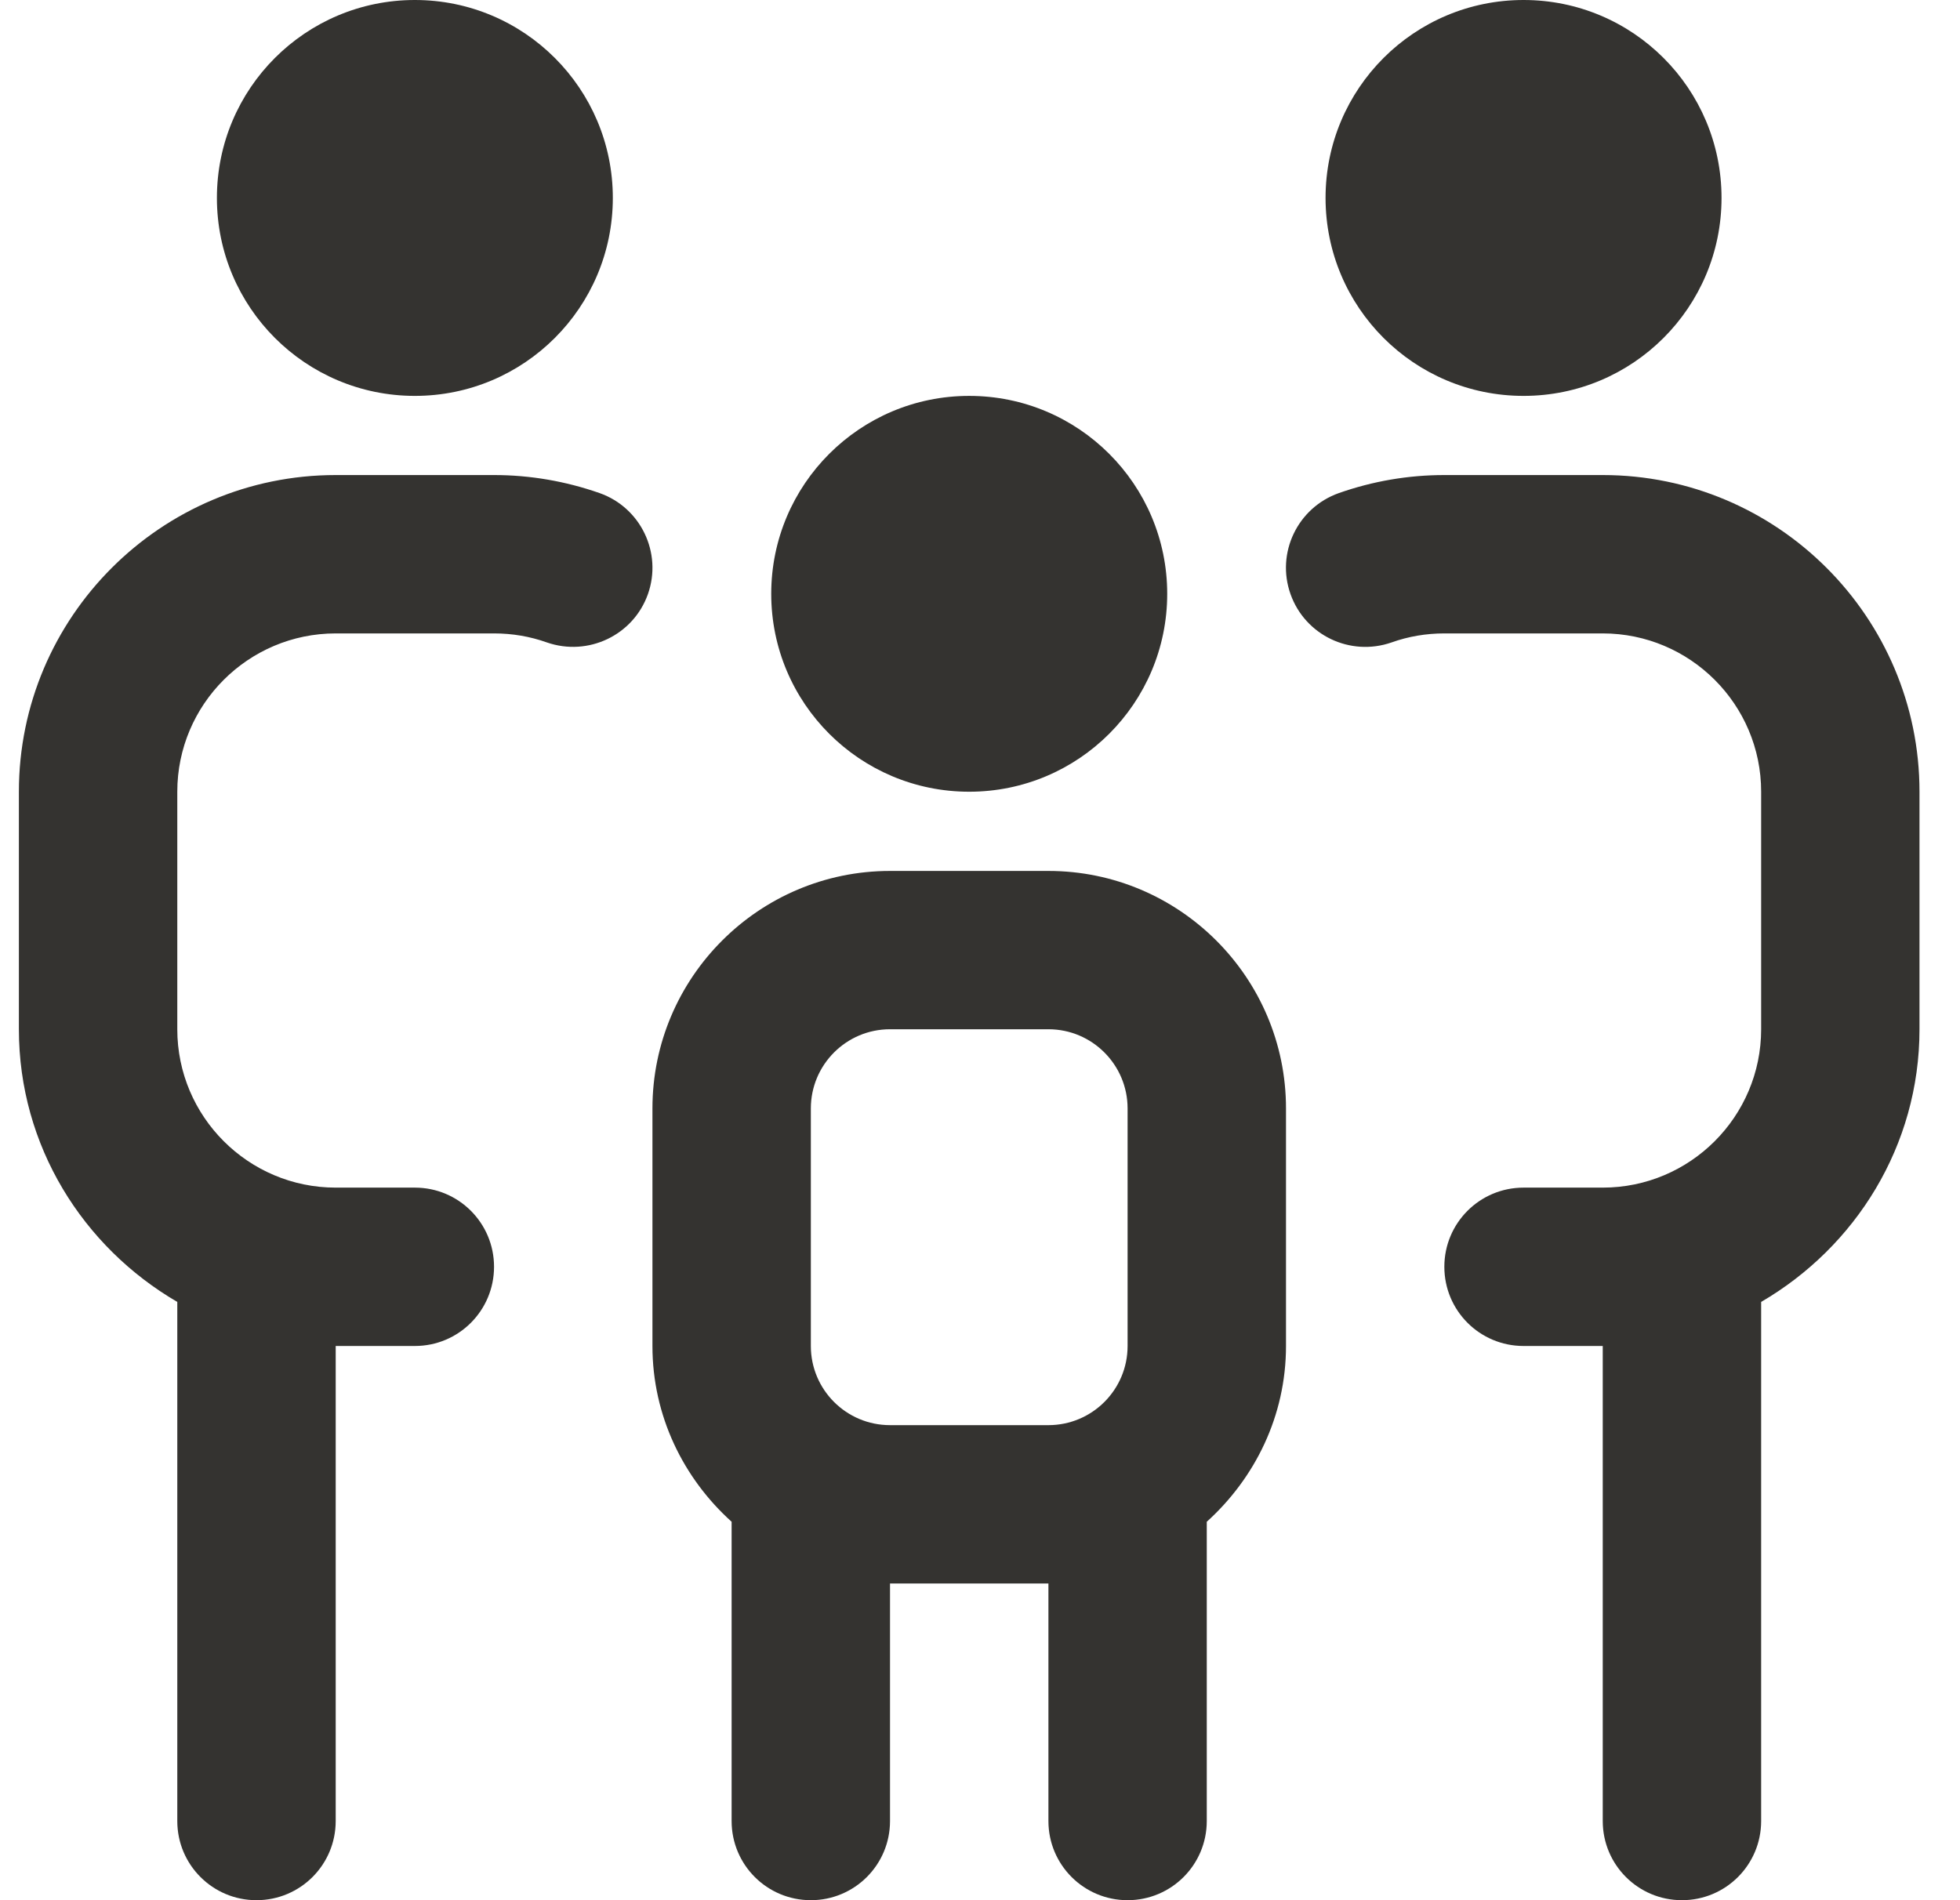<svg width="33" height="32" viewBox="0 0 33 32" fill="none" xmlns="http://www.w3.org/2000/svg">
<g clip-path="url(#clip0_2039_319)">
<path d="M22.318 3.333C22.318 1.492 23.81 0 25.652 0C27.493 0 28.985 1.492 28.985 3.333C28.985 5.175 27.493 6.667 25.652 6.667C23.81 6.667 22.318 5.175 22.318 3.333ZM26.985 8H24.318C23.71 8 23.113 8.103 22.541 8.304C21.846 8.551 21.482 9.312 21.728 10.005C21.974 10.699 22.734 11.061 23.429 10.819C23.714 10.717 24.013 10.667 24.318 10.667H26.985C28.456 10.667 29.652 11.863 29.652 13.333V17.333C29.652 18.804 28.456 20 26.985 20H25.652C24.914 20 24.318 20.596 24.318 21.333C24.318 22.071 24.914 22.667 25.652 22.667H26.985V30.667C26.985 31.404 27.581 32 28.318 32C29.056 32 29.652 31.404 29.652 30.667V21.925C31.238 21 32.318 19.299 32.318 17.333V13.333C32.318 10.392 29.926 8 26.985 8ZM6.985 6.667C8.826 6.667 10.318 5.175 10.318 3.333C10.318 1.492 8.826 0 6.985 0C5.144 0 3.652 1.492 3.652 3.333C3.652 5.175 5.144 6.667 6.985 6.667ZM10.096 8.304C9.524 8.104 8.926 8 8.318 8H5.652C2.71 8 0.318 10.392 0.318 13.333V17.333C0.318 19.299 1.398 21 2.985 21.925V30.667C2.985 31.404 3.581 32 4.318 32C5.056 32 5.652 31.404 5.652 30.667V22.667H6.985C7.722 22.667 8.318 22.071 8.318 21.333C8.318 20.596 7.722 20 6.985 20H5.652C4.181 20 2.985 18.804 2.985 17.333V13.333C2.985 11.863 4.181 10.667 5.652 10.667H8.318C8.624 10.667 8.922 10.717 9.208 10.819C9.904 11.06 10.664 10.697 10.909 10.005C11.154 9.311 10.789 8.549 10.096 8.304ZM16.318 13.333C18.16 13.333 19.652 11.841 19.652 10C19.652 8.159 18.16 6.667 16.318 6.667C14.477 6.667 12.985 8.159 12.985 10C12.985 11.841 14.477 13.333 16.318 13.333ZM21.652 18.667V22.667C21.652 23.844 21.13 24.893 20.318 25.627V30.667C20.318 31.404 19.722 32 18.985 32C18.248 32 17.652 31.404 17.652 30.667V26.667H14.985V30.667C14.985 31.404 14.389 32 13.652 32C12.914 32 12.318 31.404 12.318 30.667V25.627C11.506 24.895 10.985 23.844 10.985 22.667V18.667C10.985 16.461 12.78 14.667 14.985 14.667H17.652C19.857 14.667 21.652 16.461 21.652 18.667ZM17.652 24C18.388 24 18.985 23.403 18.985 22.667V18.667C18.985 17.931 18.388 17.333 17.652 17.333H14.985C14.249 17.333 13.652 17.931 13.652 18.667V22.667C13.652 23.403 14.249 24 14.985 24H17.652Z" fill="#343330"/>
</g>
<defs>
<clipPath id="clip0_2039_319">
<rect width="32" height="32" fill="white" transform="translate(0.318)"/>
</clipPath>
</defs>
</svg>
